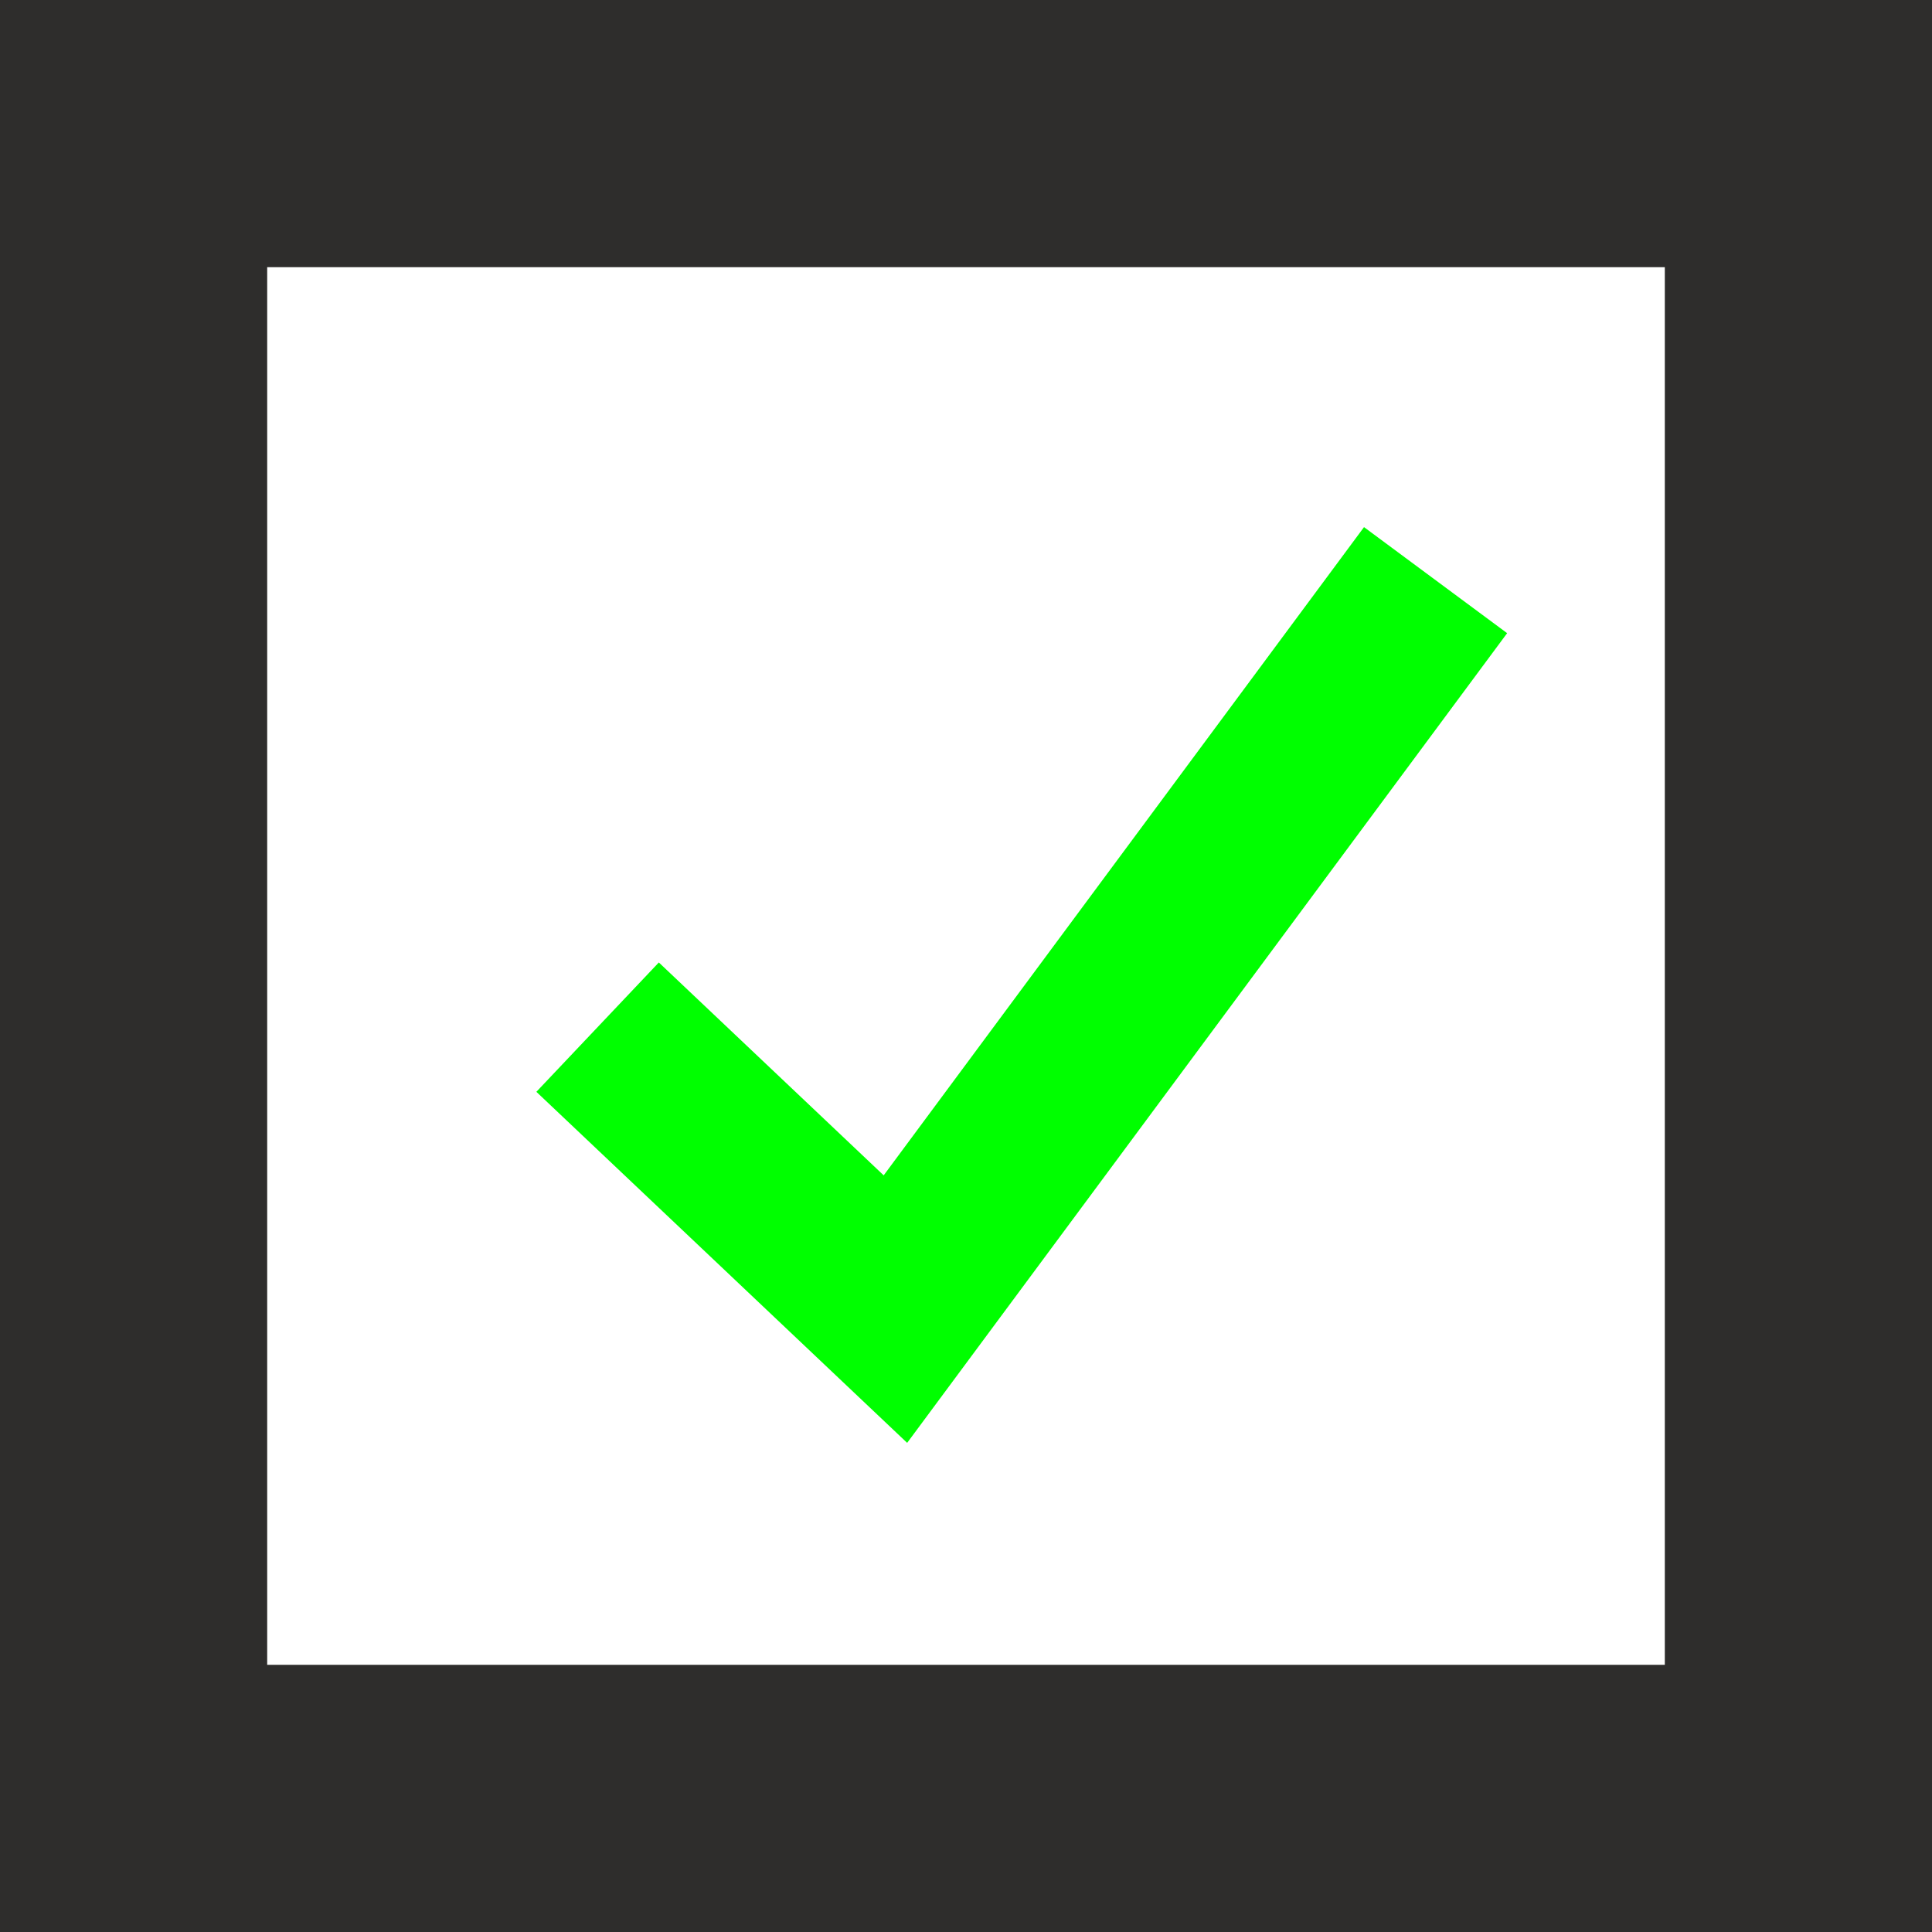 <svg id="Group_11527" data-name="Group 11527" xmlns="http://www.w3.org/2000/svg" width="21.693" height="21.693" viewBox="0 0 21.693 21.693">
  <g id="Rectangle_4542" data-name="Rectangle 4542" fill="#fff" stroke="#2e2d2c" stroke-width="3">
    <rect width="21.693" height="21.693" stroke="none"/>
    <rect x="1.5" y="1.5" width="18.693" height="18.693" fill="none"/>
  </g>
  <path id="Path_1182" data-name="Path 1182" d="M4097.444-2116.436l3.344,3.166,6.065-8.185" transform="translate(-4090.734 2127.969)" fill="none" stroke="lime" stroke-width="2"/>
</svg>
